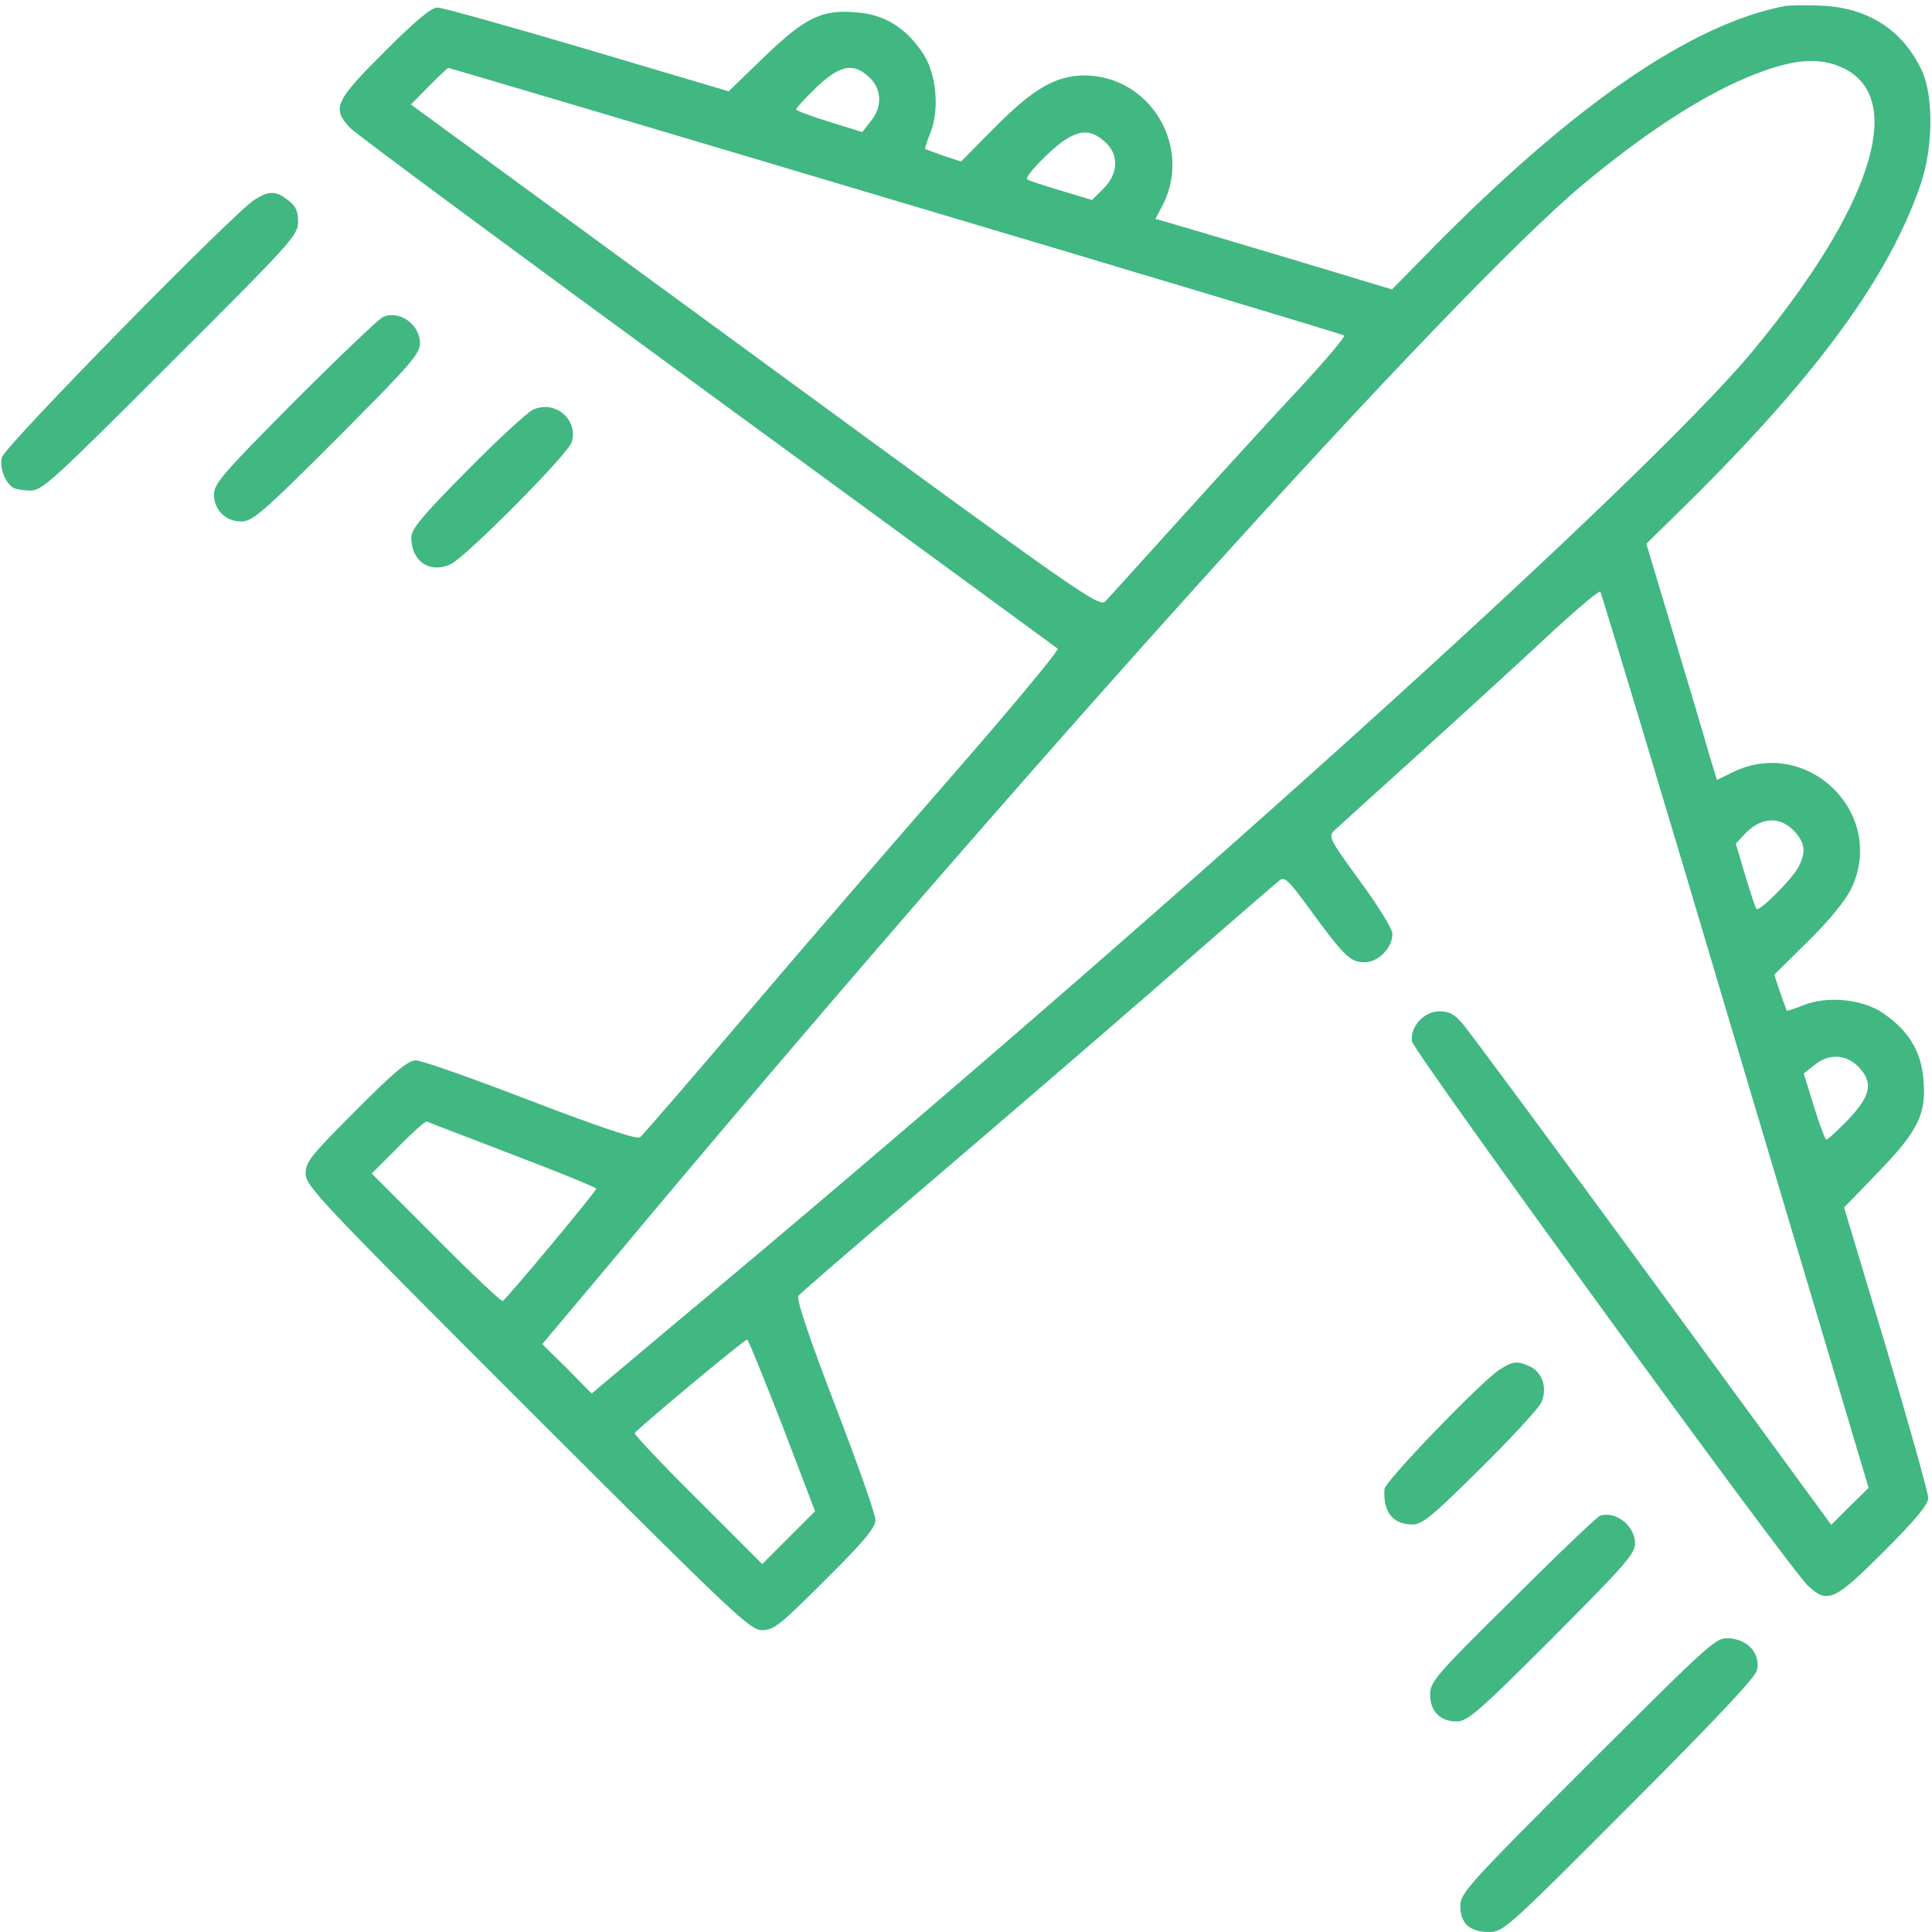 <?xml version="1.0" standalone="no"?>
<!DOCTYPE svg PUBLIC "-//W3C//DTD SVG 20010904//EN"
 "http://www.w3.org/TR/2001/REC-SVG-20010904/DTD/svg10.dtd">
<svg version="1.0" xmlns="http://www.w3.org/2000/svg"
 width="512pt" height="512pt" viewBox="0 0 512 512"
 preserveAspectRatio="xMidYMid meet">

<g transform="translate(0,512) scale(0.1,-0.1)"
fill="#41b782" stroke="none">
<path d="M4730 5104 c-248 -48 -556 -259 -933 -641 l-108 -110 -262 79 c-144
43 -285 85 -313 93 l-52 15 21 40 c76 155 -37 339 -208 340 -77 0 -137 -35
-239 -138 l-89 -90 -46 15 c-25 9 -47 17 -49 18 -2 1 5 21 14 44 25 63 15 161
-23 214 -45 65 -99 98 -171 104 -94 9 -138 -13 -249 -120 l-92 -89 -374 111
c-206 61 -385 111 -398 111 -16 0 -57 -34 -141 -118 -131 -131 -139 -149 -90
-201 15 -16 441 -331 947 -701 506 -370 923 -675 928 -679 4 -4 -122 -156
-280 -337 -158 -181 -406 -468 -551 -639 -145 -170 -269 -314 -276 -319 -9 -6
-107 27 -290 97 -153 59 -289 107 -304 107 -20 0 -56 -29 -159 -133 -119 -119
-133 -136 -133 -167 0 -33 37 -72 588 -623 550 -549 589 -587 622 -587 31 0
48 14 167 133 104 103 133 139 133 159 0 15 -48 151 -107 304 -70 183 -103
281 -97 290 5 7 150 132 323 279 172 147 454 389 625 538 171 150 318 277 327
284 13 11 25 -1 79 -75 92 -126 108 -142 146 -142 37 0 74 38 74 75 0 13 -38
75 -86 140 -82 113 -85 118 -67 135 10 9 110 100 223 202 113 102 266 242 340
311 74 69 138 123 141 119 3 -4 165 -540 358 -1191 l353 -1184 -50 -49 -49
-49 -474 648 c-261 356 -487 662 -503 680 -21 25 -36 33 -61 33 -41 0 -79 -41
-73 -80 4 -27 1000 -1397 1049 -1442 52 -49 70 -41 201 90 85 85 118 125 118
142 0 13 -50 192 -111 397 l-112 373 90 93 c107 111 129 155 120 249 -6 72
-39 126 -105 172 -54 38 -148 48 -213 22 -23 -9 -43 -16 -44 -14 -1 2 -9 24
-18 49 l-15 46 90 89 c57 56 99 108 114 139 95 199 -117 406 -315 308 l-41
-20 -20 66 c-10 36 -52 177 -93 313 l-74 247 110 108 c345 341 535 602 618
848 32 95 33 229 3 296 -50 108 -141 168 -266 174 -40 2 -84 1 -98 -1z m156
-165 c61 -29 89 -89 80 -171 -14 -142 -131 -350 -325 -583 -291 -348 -1578
-1509 -2860 -2579 l-213 -179 -65 66 -66 65 179 213 c1070 1282 2231 2569
2579 2860 161 134 309 231 433 283 119 50 192 57 258 25z m-2512 -351 c649
-193 1184 -354 1188 -357 4 -3 -50 -67 -119 -141 -69 -74 -209 -227 -311 -340
-102 -113 -193 -213 -202 -223 -16 -18 -55 9 -929 649 l-912 667 48 49 c26 26
49 48 51 48 3 0 536 -158 1186 -352z m-70 327 c33 -31 35 -79 3 -117 l-22 -28
-87 27 c-49 15 -88 30 -88 33 0 4 24 30 54 59 63 59 97 66 140 26z m622 -169
c40 -33 39 -86 -2 -126 l-30 -30 -83 25 c-47 14 -87 27 -89 30 -8 7 66 83 103
106 40 25 68 24 101 -5z m1832 -1832 c26 -29 28 -54 8 -92 -17 -32 -103 -118
-111 -111 -3 3 -16 43 -30 89 l-25 84 22 24 c45 48 96 51 136 6z m166 -620
c41 -42 35 -76 -25 -140 -29 -30 -55 -54 -59 -54 -3 0 -18 39 -33 88 l-27 87
28 22 c37 31 83 30 116 -3z m-3565 -234 c121 -46 221 -87 221 -90 0 -8 -239
-294 -248 -298 -4 -1 -84 74 -177 168 l-170 170 70 70 c38 39 72 69 76 68 3
-2 106 -41 228 -88z m714 -717 l87 -228 -70 -70 -70 -70 -170 170 c-94 93
-169 173 -168 177 4 9 290 248 298 248 3 0 44 -102 93 -227z"/>
<path d="M675 4591 c-55 -34 -663 -654 -670 -683 -7 -26 8 -66 29 -80 6 -4 27
-8 46 -8 32 0 57 23 372 338 321 320 338 339 338 374 0 28 -6 42 -26 57 -33
26 -51 26 -89 2z"/>
<path d="M1015 4280 c-11 -5 -116 -105 -234 -223 -188 -189 -214 -219 -214
-247 0 -42 32 -73 74 -72 29 1 59 27 253 221 192 193 219 223 219 251 0 50
-54 89 -98 70z"/>
<path d="M1414 4035 c-16 -7 -95 -80 -176 -162 -118 -119 -148 -155 -148 -177
0 -63 47 -96 103 -72 39 17 312 292 322 324 18 60 -43 112 -101 87z"/>
<path d="M3975 1491 c-47 -29 -305 -297 -306 -317 -4 -61 22 -94 74 -94 26 0
53 22 180 148 82 81 155 160 162 176 16 38 3 79 -31 95 -34 15 -44 14 -79 -8z"/>
<path d="M4240 1103 c-8 -3 -113 -103 -232 -222 -204 -201 -218 -218 -218
-252 0 -45 28 -72 72 -71 28 1 60 29 252 221 192 193 219 223 219 251 0 47
-52 87 -93 73z"/>
<path d="M4208 443 c-318 -318 -338 -340 -338 -374 0 -46 25 -69 76 -69 38 0
48 9 371 333 225 225 334 341 339 360 10 43 -22 81 -71 85 -38 3 -40 1 -377
-335z"/>
</g>
</svg>
